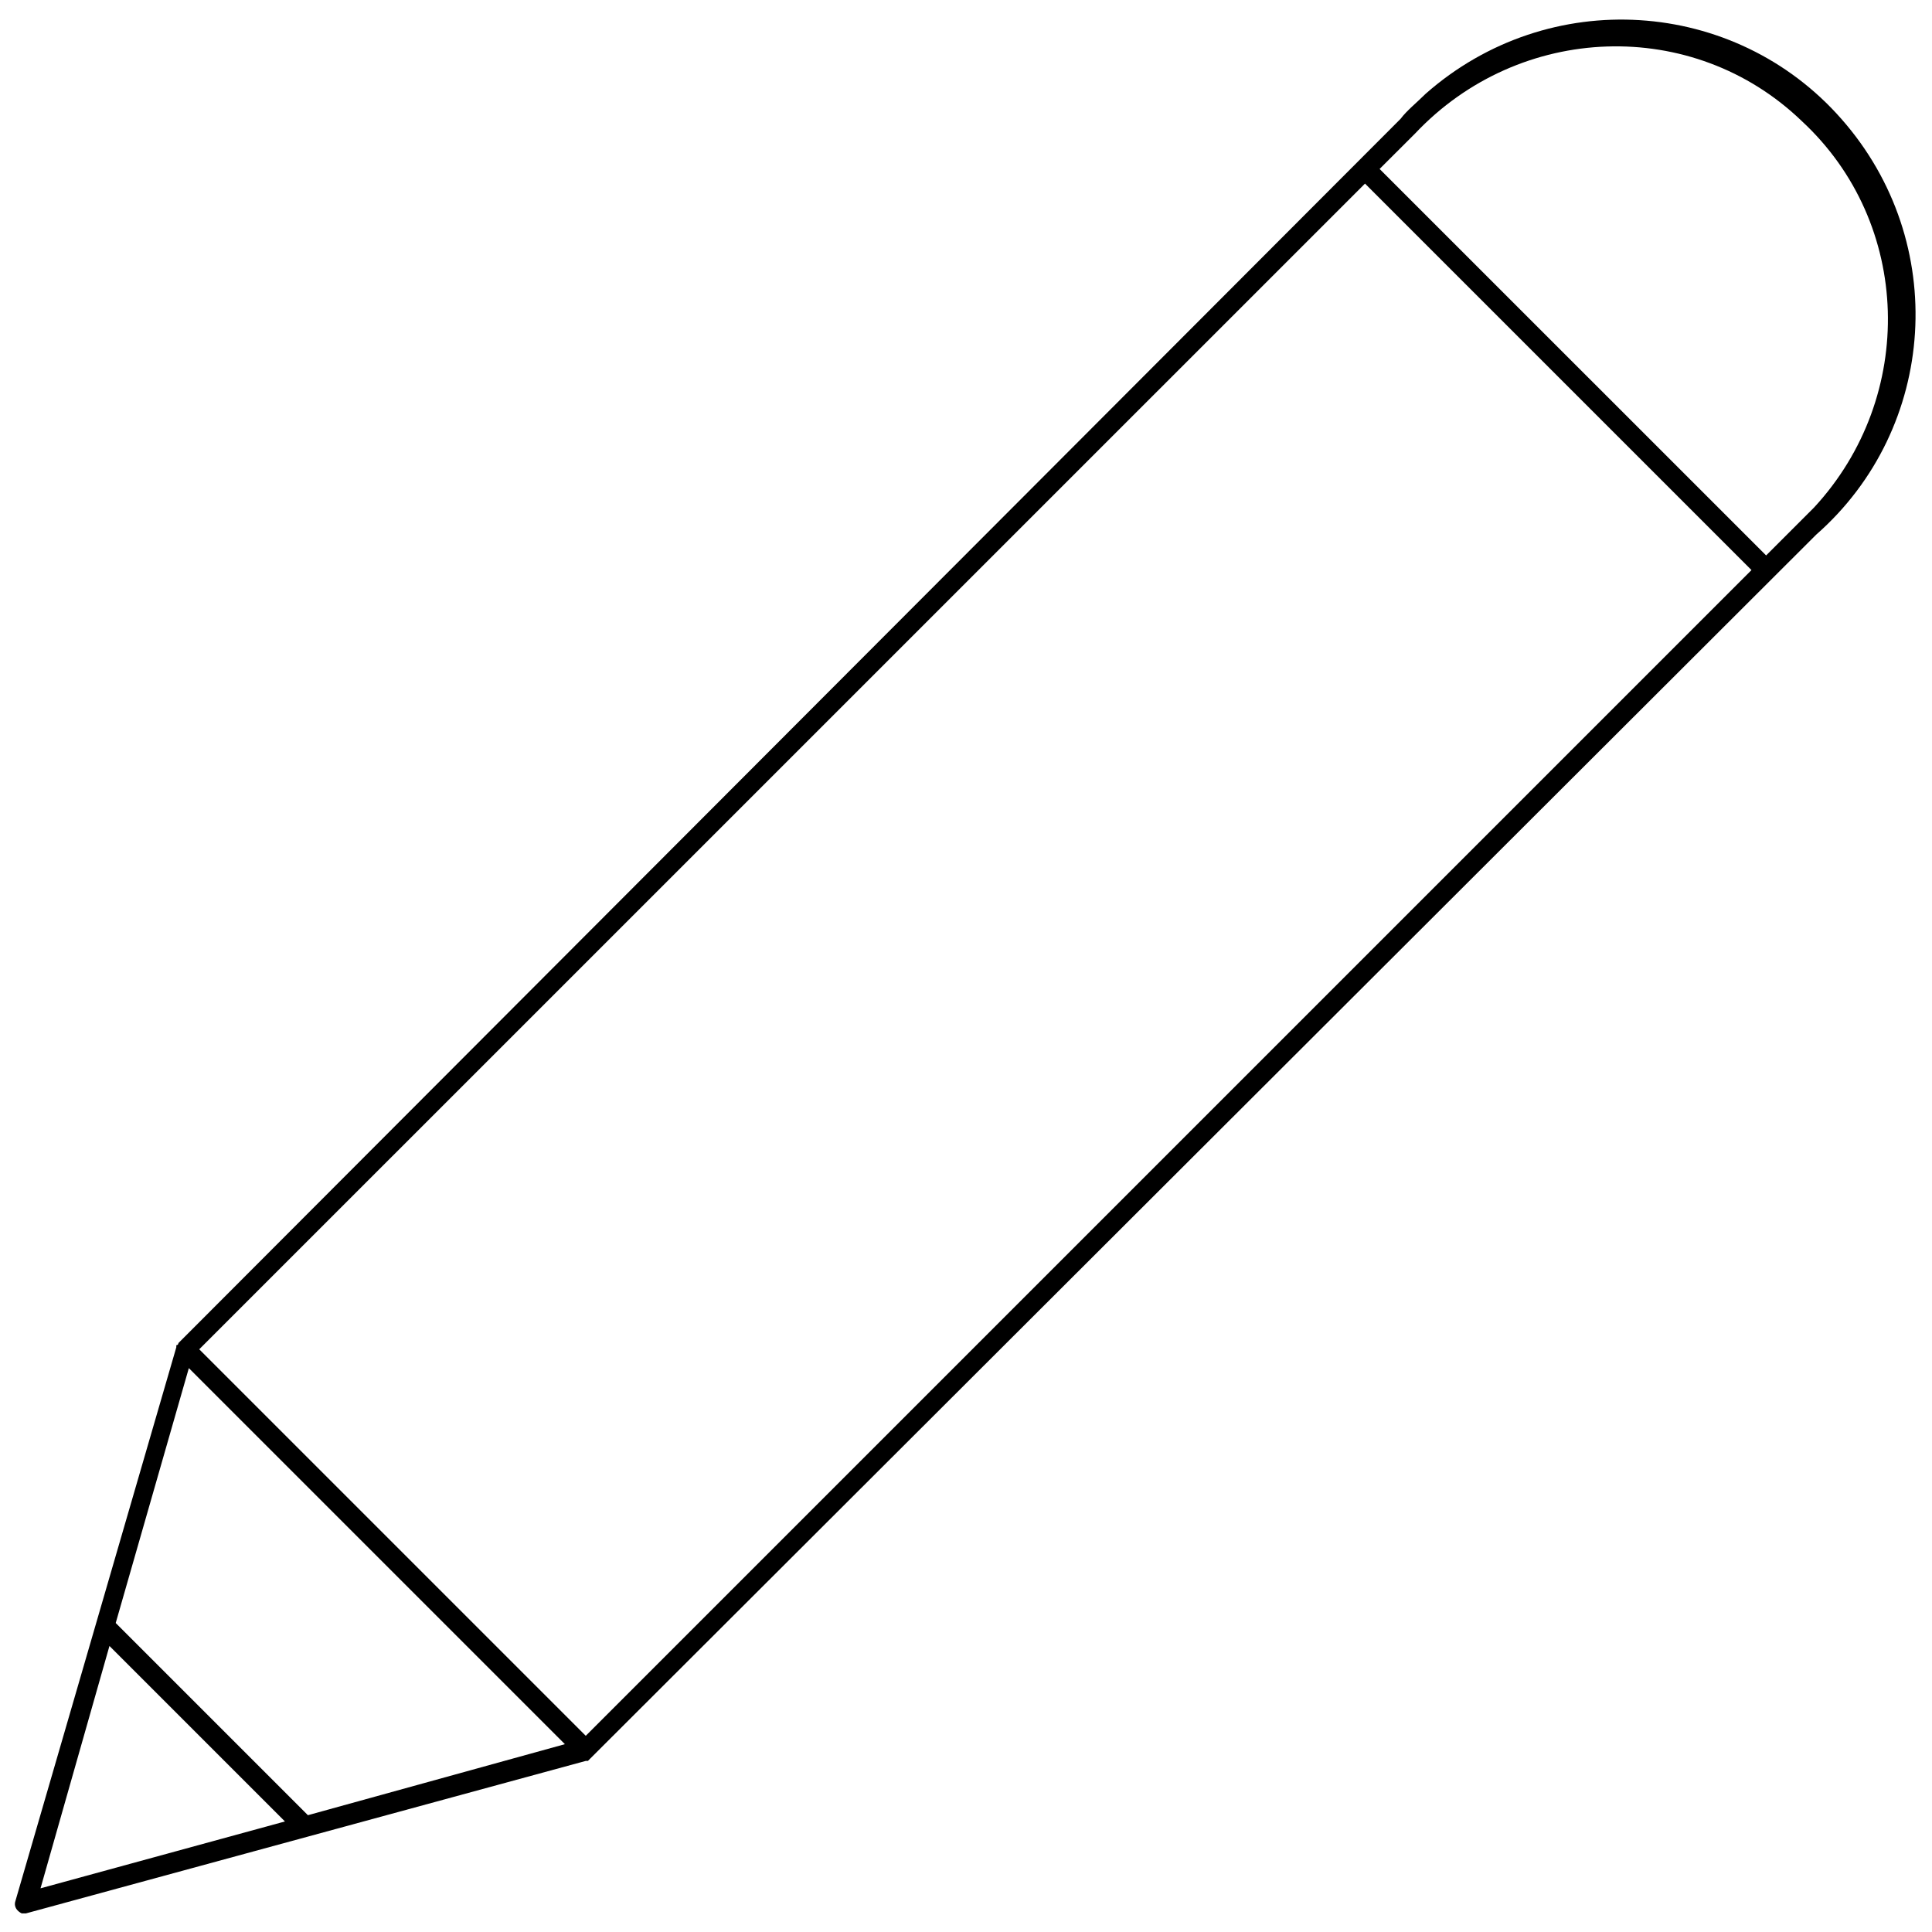 <?xml version="1.0" encoding="UTF-8"?>
<!-- Uploaded to: SVG Repo, www.svgrepo.com, Generator: SVG Repo Mixer Tools -->
<svg width="800px" height="800px" version="1.1" viewBox="144 144 512 512" xmlns="http://www.w3.org/2000/svg">
 <defs>
  <clipPath id="a">
   <path d="m148.09 149h503.81v502.9h-503.81z"/>
  </clipPath>
 </defs>
 <g clip-path="url(#a)">
  <path d="m625.33 285.67c32.109-28.234 35.434-77.508 6.644-110.17-28.234-32.109-77.508-35.434-110.17-6.644-2.215 2.215-4.984 4.43-6.644 6.644l-323.88 324.43s0 0.555-0.555 0.555v0.555l-42.629 146.71c-0.555 1.66 0.555 2.769 1.66 3.32h0.555 0.555l148.38-40.414h0.555l0.555-0.555zm-106.3-106.3c27.68-29.344 73.633-31.004 102.42-3.324 29.344 27.129 30.449 73.078 3.32 102.42l-12.73 12.73-102.43-102.42zm-13.289 13.285 102.42 102.42-308.93 308.93-102.43-102.43zm-280.14 432.39-50.934-50.934 19.379-67.543 99.656 99.656zm-52.594-44.844 46.504 46.504-64.773 17.719z"/>
 </g>
</svg>